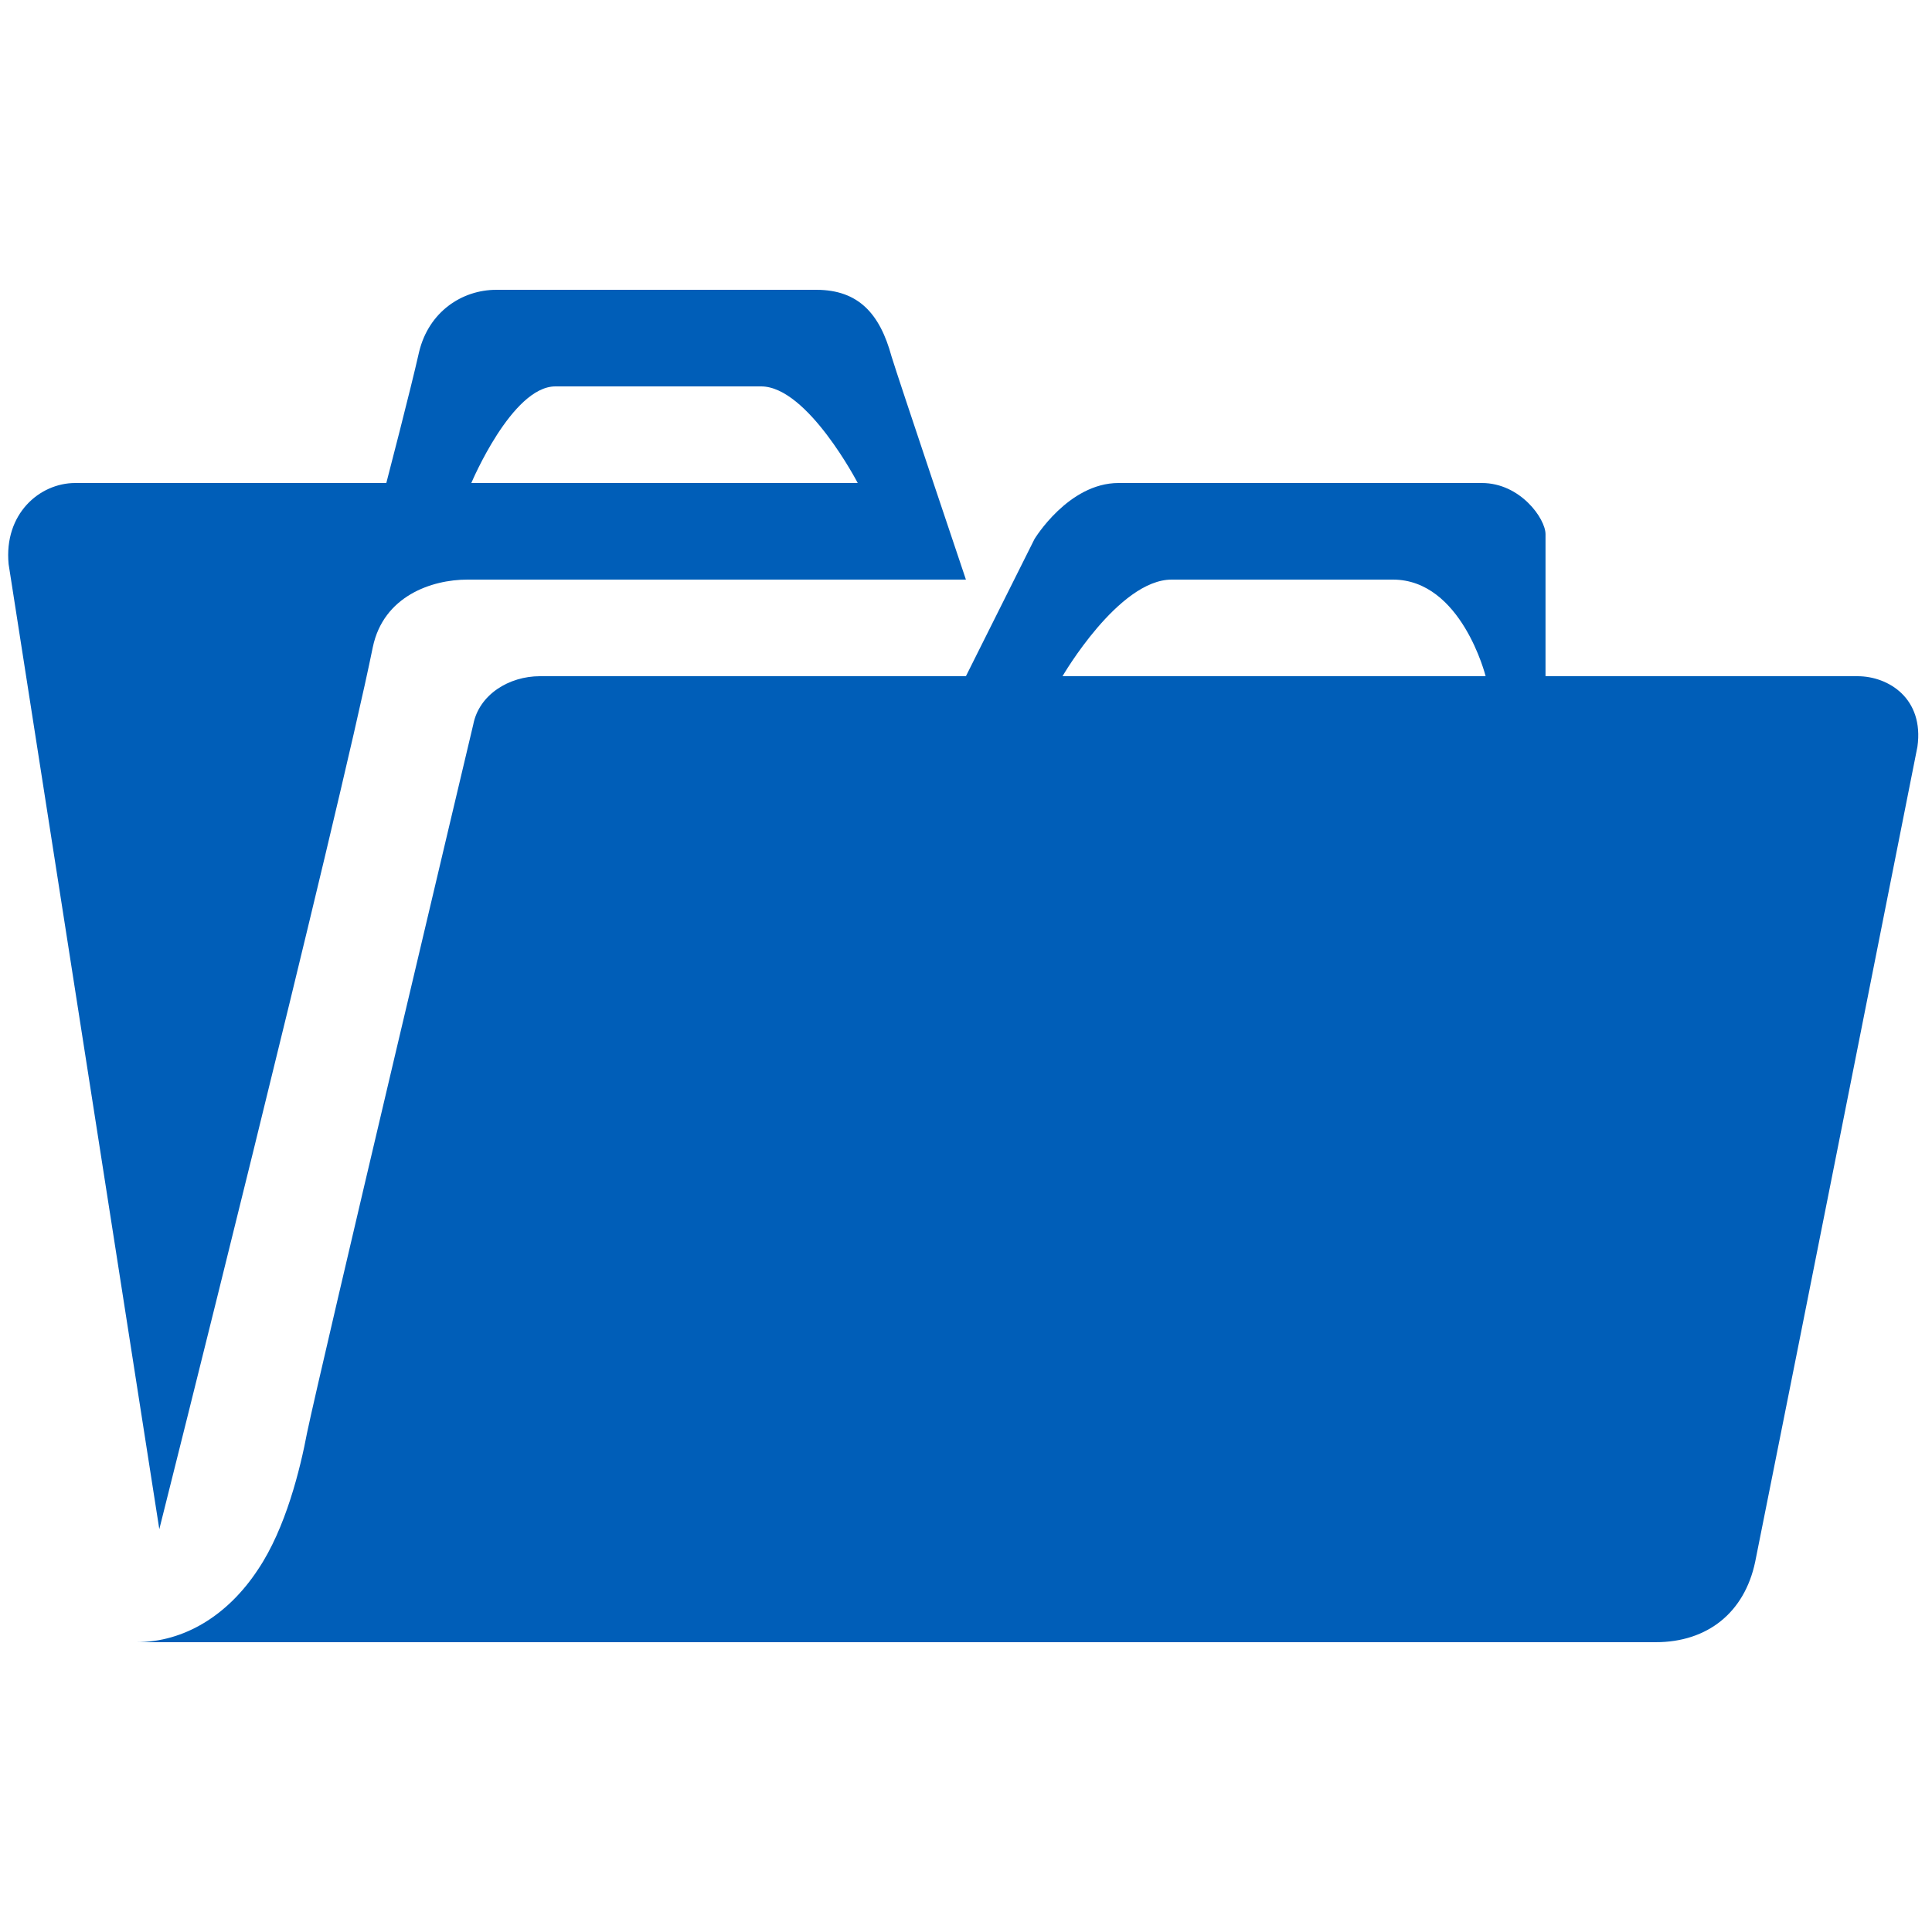 <svg width="48" height="48" viewBox="0 0 48 48" fill="none" xmlns="http://www.w3.org/2000/svg">
<path d="M9.598 12H1.87C0.982 12 0.094 12.768 0.214 14.016L3.958 37.992C3.958 37.992 8.398 20.328 9.262 16.08C9.526 14.808 10.726 14.4 11.614 14.4H23.998C23.998 14.4 22.318 9.408 22.15 8.856C21.862 7.8 21.334 7.2 20.278 7.2H12.334C11.47 7.2 10.654 7.752 10.414 8.736C10.198 9.696 9.598 12 9.598 12ZM21.31 12H11.71C11.71 12 12.718 9.6 13.798 9.6H18.91C20.062 9.6 21.31 12 21.31 12ZM6.406 39C5.662 40.128 4.582 40.8 3.382 40.8H41.134C42.43 40.8 43.342 40.056 43.606 38.808C44.662 33.552 47.638 18.552 47.638 18.552C47.806 17.352 46.918 16.8 46.15 16.8H38.398V13.272C38.398 12.888 37.774 12 36.814 12H27.79C26.542 12 25.702 13.392 25.702 13.392L23.998 16.8H13.414C12.646 16.8 11.902 17.256 11.758 18C11.758 18 7.942 34.08 7.63 35.592C7.462 36.48 7.102 37.968 6.406 39ZM36.91 16.8H26.398C26.398 16.8 27.79 14.4 29.11 14.4H34.606C36.31 14.4 36.91 16.8 36.91 16.8Z" fill="#005EB8"/>
</svg>
